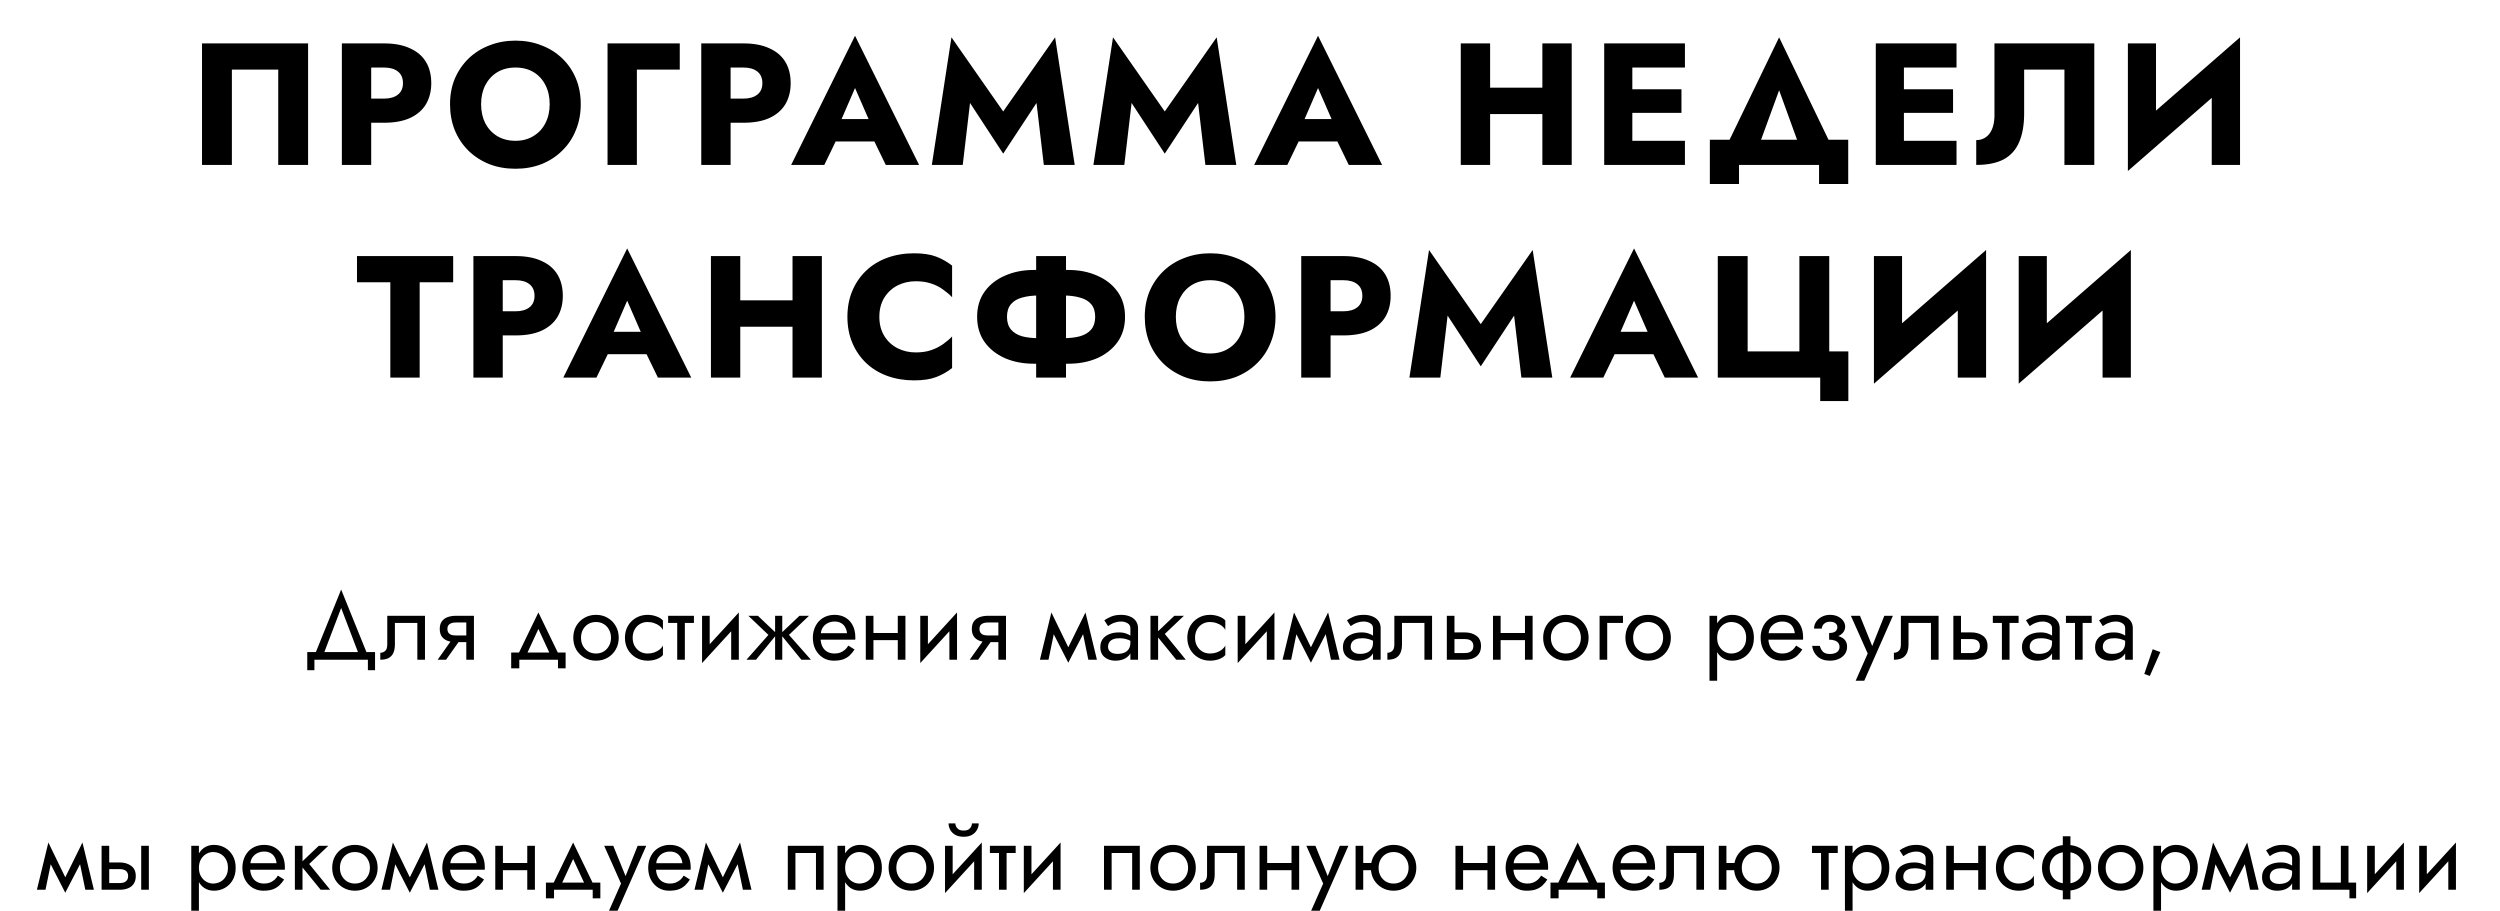 <?xml version="1.0" encoding="UTF-8"?> <svg xmlns="http://www.w3.org/2000/svg" width="576" height="210" viewBox="0 0 576 210" fill="none"> <path d="M64.105 16.04V38H70.984V10H46.544V38H53.425V16.04H64.105ZM78.764 10V38H85.524V10H78.764ZM83.004 15.56H88.484C89.844 15.56 90.911 15.867 91.684 16.48C92.457 17.093 92.844 17.987 92.844 19.16C92.844 20.307 92.457 21.187 91.684 21.8C90.911 22.413 89.844 22.72 88.484 22.72H83.004V28.28H88.484C90.857 28.28 92.844 27.92 94.444 27.2C96.071 26.453 97.297 25.4 98.124 24.04C98.951 22.653 99.364 21.027 99.364 19.16C99.364 17.24 98.951 15.6 98.124 14.24C97.297 12.88 96.071 11.84 94.444 11.12C92.844 10.373 90.857 10 88.484 10H83.004V15.56ZM110.846 24C110.846 22.347 111.166 20.893 111.806 19.64C112.472 18.36 113.392 17.36 114.566 16.64C115.766 15.92 117.166 15.56 118.766 15.56C120.392 15.56 121.792 15.92 122.966 16.64C124.139 17.36 125.046 18.36 125.686 19.64C126.326 20.893 126.646 22.347 126.646 24C126.646 25.653 126.312 27.12 125.646 28.4C125.006 29.653 124.086 30.64 122.886 31.36C121.712 32.08 120.339 32.44 118.766 32.44C117.166 32.44 115.766 32.08 114.566 31.36C113.392 30.64 112.472 29.653 111.806 28.4C111.166 27.12 110.846 25.653 110.846 24ZM103.686 24C103.686 26.16 104.046 28.147 104.766 29.96C105.512 31.773 106.552 33.347 107.886 34.68C109.246 36.013 110.846 37.053 112.686 37.8C114.526 38.52 116.552 38.88 118.766 38.88C120.952 38.88 122.966 38.52 124.806 37.8C126.646 37.053 128.232 36.013 129.566 34.68C130.926 33.347 131.966 31.773 132.686 29.96C133.432 28.147 133.806 26.16 133.806 24C133.806 21.84 133.432 19.867 132.686 18.08C131.939 16.293 130.886 14.747 129.526 13.44C128.166 12.133 126.566 11.133 124.726 10.44C122.912 9.72 120.926 9.36 118.766 9.36C116.632 9.36 114.646 9.72 112.806 10.44C110.966 11.133 109.366 12.133 108.006 13.44C106.646 14.747 105.579 16.293 104.806 18.08C104.059 19.867 103.686 21.84 103.686 24ZM139.977 10V38H146.737V16.04H156.617V10H139.977ZM161.572 10V38H168.332V10H161.572ZM165.812 15.56H171.292C172.652 15.56 173.718 15.867 174.492 16.48C175.265 17.093 175.652 17.987 175.652 19.16C175.652 20.307 175.265 21.187 174.492 21.8C173.718 22.413 172.652 22.72 171.292 22.72H165.812V28.28H171.292C173.665 28.28 175.652 27.92 177.252 27.2C178.878 26.453 180.105 25.4 180.932 24.04C181.758 22.653 182.172 21.027 182.172 19.16C182.172 17.24 181.758 15.6 180.932 14.24C180.105 12.88 178.878 11.84 177.252 11.12C175.652 10.373 173.665 10 171.292 10H165.812V15.56ZM189.681 32.6H204.481L204.041 27.44H190.161L189.681 32.6ZM197.001 20.28L200.961 29.36L200.721 31.08L204.081 38H211.761L197.001 8.24L182.281 38H189.921L193.401 30.8L193.081 29.32L197.001 20.28ZM223.495 23.72L231.135 35.4L238.815 23.72L240.495 38H247.615L243.095 8.6L231.135 25.68L219.215 8.6L214.695 38H221.815L223.495 23.72ZM260.72 23.72L268.36 35.4L276.04 23.72L277.72 38H284.84L280.32 8.6L268.36 25.68L256.44 8.6L251.92 38H259.04L260.72 23.72ZM296.356 32.6H311.156L310.716 27.44H296.836L296.356 32.6ZM303.676 20.28L307.636 29.36L307.396 31.08L310.756 38H318.436L303.676 8.24L288.956 38H296.596L300.076 30.8L299.756 29.32L303.676 20.28ZM338.442 26.28H359.642V20.2H338.442V26.28ZM355.362 10V38H362.122V10H355.362ZM336.562 10V38H343.322V10H336.562ZM374.088 38H388.208V32.44H374.088V38ZM374.088 15.56H388.208V10H374.088V15.56ZM374.088 26H387.408V20.56H374.088V26ZM369.608 10V38H376.088V10H369.608ZM409.909 20.8L415.709 36.8H423.509L409.909 8.6L396.269 36.8H404.069L409.909 20.8ZM419.109 38V42.4H425.829V32.2H393.949V42.4H400.669V38H419.109ZM436.663 38H450.783V32.44H436.663V38ZM436.663 15.56H450.783V10H436.663V15.56ZM436.663 26H449.983V20.56H436.663V26ZM432.183 10V38H438.663V10H432.183ZM482.524 10H459.524V26.56C459.524 27.413 459.431 28.2 459.244 28.92C459.058 29.64 458.778 30.253 458.404 30.76C458.058 31.24 457.618 31.613 457.084 31.88C456.578 32.147 455.991 32.28 455.324 32.28V38C457.911 38 460.018 37.573 461.644 36.72C463.271 35.84 464.458 34.52 465.204 32.76C465.978 30.973 466.364 28.773 466.364 26.16V16.04H475.644V38H482.524V10ZM515.905 17.04L516.105 8.6L490.465 30.96L490.265 39.4L515.905 17.04ZM496.745 10H490.265V39.4L496.745 32.76V10ZM516.105 8.6L509.585 15.48V38H516.105V8.6ZM82.251 65.04H89.931V87H96.691V65.04H104.411V59H82.251V65.04ZM109.073 59V87H115.833V59H109.073ZM113.313 64.56H118.793C120.153 64.56 121.22 64.867 121.993 65.48C122.767 66.093 123.153 66.987 123.153 68.16C123.153 69.307 122.767 70.187 121.993 70.8C121.22 71.413 120.153 71.72 118.793 71.72H113.313V77.28H118.793C121.167 77.28 123.153 76.92 124.753 76.2C126.38 75.453 127.607 74.4 128.433 73.04C129.26 71.653 129.673 70.027 129.673 68.16C129.673 66.24 129.26 64.6 128.433 63.24C127.607 61.88 126.38 60.84 124.753 60.12C123.153 59.373 121.167 59 118.793 59H113.313V64.56ZM137.183 81.6H151.983L151.543 76.44H137.663L137.183 81.6ZM144.503 69.28L148.463 78.36L148.223 80.08L151.583 87H159.263L144.503 57.24L129.783 87H137.423L140.903 79.8L140.583 78.32L144.503 69.28ZM165.677 75.28H186.877V69.2H165.677V75.28ZM182.597 59V87H189.357V59H182.597ZM163.797 59V87H170.557V59H163.797ZM202.602 73C202.602 71.267 202.989 69.787 203.762 68.56C204.535 67.333 205.549 66.4 206.802 65.76C208.082 65.12 209.482 64.8 211.002 64.8C212.335 64.8 213.509 64.973 214.522 65.32C215.535 65.64 216.442 66.093 217.242 66.68C218.042 67.24 218.749 67.84 219.362 68.48V61.2C218.242 60.32 217.015 59.627 215.682 59.12C214.349 58.613 212.655 58.36 210.602 58.36C208.362 58.36 206.295 58.707 204.402 59.4C202.509 60.093 200.882 61.093 199.522 62.4C198.162 63.707 197.109 65.253 196.362 67.04C195.615 68.827 195.242 70.813 195.242 73C195.242 75.187 195.615 77.173 196.362 78.96C197.109 80.747 198.162 82.293 199.522 83.6C200.882 84.907 202.509 85.907 204.402 86.6C206.295 87.293 208.362 87.64 210.602 87.64C212.655 87.64 214.349 87.387 215.682 86.88C217.015 86.373 218.242 85.68 219.362 84.8V77.52C218.749 78.16 218.042 78.76 217.242 79.32C216.442 79.88 215.535 80.333 214.522 80.68C213.509 81.027 212.335 81.2 211.002 81.2C209.482 81.2 208.082 80.88 206.802 80.24C205.549 79.6 204.535 78.667 203.762 77.44C202.989 76.187 202.602 74.707 202.602 73ZM238.729 59V87H245.609V59H238.729ZM252.329 73C252.329 74.2 252.022 75.173 251.409 75.92C250.796 76.64 249.929 77.16 248.809 77.48C247.716 77.773 246.422 77.92 244.929 77.92H239.409C237.916 77.92 236.609 77.773 235.489 77.48C234.396 77.16 233.542 76.64 232.929 75.92C232.316 75.173 232.009 74.2 232.009 73C232.009 71.773 232.316 70.8 232.929 70.08C233.542 69.36 234.396 68.853 235.489 68.56C236.609 68.24 237.916 68.08 239.409 68.08H244.929C246.422 68.08 247.716 68.24 248.809 68.56C249.929 68.853 250.796 69.36 251.409 70.08C252.022 70.8 252.329 71.773 252.329 73ZM259.209 73C259.209 70.733 258.636 68.8 257.489 67.2C256.342 65.6 254.782 64.373 252.809 63.52C250.836 62.64 248.622 62.2 246.169 62.2H238.169C235.716 62.2 233.502 62.64 231.529 63.52C229.556 64.373 227.996 65.6 226.849 67.2C225.702 68.8 225.129 70.733 225.129 73C225.129 75.24 225.702 77.173 226.849 78.8C227.996 80.4 229.556 81.64 231.529 82.52C233.502 83.373 235.716 83.8 238.169 83.8H246.169C248.622 83.8 250.836 83.373 252.809 82.52C254.782 81.64 256.342 80.4 257.489 78.8C258.636 77.173 259.209 75.24 259.209 73ZM270.915 73C270.915 71.347 271.235 69.893 271.875 68.64C272.541 67.36 273.461 66.36 274.635 65.64C275.835 64.92 277.235 64.56 278.835 64.56C280.461 64.56 281.861 64.92 283.035 65.64C284.208 66.36 285.115 67.36 285.755 68.64C286.395 69.893 286.715 71.347 286.715 73C286.715 74.653 286.381 76.12 285.715 77.4C285.075 78.653 284.155 79.64 282.955 80.36C281.781 81.08 280.408 81.44 278.835 81.44C277.235 81.44 275.835 81.08 274.635 80.36C273.461 79.64 272.541 78.653 271.875 77.4C271.235 76.12 270.915 74.653 270.915 73ZM263.755 73C263.755 75.16 264.115 77.147 264.835 78.96C265.581 80.773 266.621 82.347 267.955 83.68C269.315 85.013 270.915 86.053 272.755 86.8C274.595 87.52 276.621 87.88 278.835 87.88C281.021 87.88 283.035 87.52 284.875 86.8C286.715 86.053 288.301 85.013 289.635 83.68C290.995 82.347 292.035 80.773 292.755 78.96C293.501 77.147 293.875 75.16 293.875 73C293.875 70.84 293.501 68.867 292.755 67.08C292.008 65.293 290.955 63.747 289.595 62.44C288.235 61.133 286.635 60.133 284.795 59.44C282.981 58.72 280.995 58.36 278.835 58.36C276.701 58.36 274.715 58.72 272.875 59.44C271.035 60.133 269.435 61.133 268.075 62.44C266.715 63.747 265.648 65.293 264.875 67.08C264.128 68.867 263.755 70.84 263.755 73ZM299.806 59V87H306.566V59H299.806ZM304.046 64.56H309.526C310.886 64.56 311.953 64.867 312.726 65.48C313.499 66.093 313.886 66.987 313.886 68.16C313.886 69.307 313.499 70.187 312.726 70.8C311.953 71.413 310.886 71.72 309.526 71.72H304.046V77.28H309.526C311.899 77.28 313.886 76.92 315.486 76.2C317.113 75.453 318.339 74.4 319.166 73.04C319.993 71.653 320.406 70.027 320.406 68.16C320.406 66.24 319.993 64.6 319.166 63.24C318.339 61.88 317.113 60.84 315.486 60.12C313.886 59.373 311.899 59 309.526 59H304.046V64.56ZM333.528 72.72L341.168 84.4L348.848 72.72L350.528 87H357.648L353.128 57.6L341.168 74.68L329.248 57.6L324.728 87H331.848L333.528 72.72ZM369.164 81.6H383.964L383.524 76.44H369.644L369.164 81.6ZM376.484 69.28L380.444 78.36L380.204 80.08L383.564 87H391.244L376.484 57.24L361.764 87H369.404L372.884 79.8L372.564 78.32L376.484 69.28ZM402.658 80.96V59H395.778V87H419.378V92.4H425.858V80.96H421.458V59H414.578V80.96H402.658ZM457.393 66.04L457.593 57.6L431.953 79.96L431.753 88.4L457.393 66.04ZM438.233 59H431.753V88.4L438.233 81.76V59ZM457.593 57.6L451.073 64.48V87H457.593V57.6ZM490.751 66.04L490.951 57.6L465.311 79.96L465.111 88.4L490.751 66.04ZM471.591 59H465.111V88.4L471.591 81.76V59ZM490.951 57.6L484.431 64.48V87H490.951V57.6Z" fill="black"></path> <path d="M78.602 140.076L82.892 151.34H84.872L78.602 135.83L72.332 151.34H74.312L78.602 140.076ZM84.762 152V154.42H86.412V150.24H70.792V154.42H72.442V152H84.762ZM97.916 141.88H89.226V148.48C89.226 149.199 89.065 149.697 88.742 149.976C88.434 150.255 88.06 150.394 87.62 150.394V152C88.383 152 89.014 151.875 89.512 151.626C90.011 151.362 90.378 150.973 90.612 150.46C90.862 149.932 90.986 149.272 90.986 148.48V143.53H96.156V152H97.916V141.88ZM102.77 152L106.51 146.72H104.574L100.834 152H102.77ZM109.194 152V141.88H107.434V152H109.194ZM108.16 146.412H105.014C104.589 146.412 104.229 146.361 103.936 146.258C103.657 146.141 103.445 145.972 103.298 145.752C103.151 145.532 103.078 145.253 103.078 144.916C103.078 144.579 103.151 144.3 103.298 144.08C103.445 143.86 103.657 143.699 103.936 143.596C104.229 143.479 104.589 143.42 105.014 143.42H108.16V141.88H105.014C104.325 141.88 103.694 141.983 103.122 142.188C102.565 142.393 102.125 142.716 101.802 143.156C101.479 143.596 101.318 144.183 101.318 144.916C101.318 145.635 101.479 146.221 101.802 146.676C102.125 147.116 102.565 147.439 103.122 147.644C103.694 147.849 104.325 147.952 105.014 147.952H108.16V146.412ZM124.048 144.916L127.018 151.34H128.998L124.048 141.11L119.098 151.34H121.078L124.048 144.916ZM128.558 152V153.98H130.318V150.35H117.778V153.98H119.648V152H128.558ZM132.084 146.94C132.084 147.952 132.312 148.861 132.766 149.668C133.236 150.46 133.866 151.083 134.658 151.538C135.45 151.993 136.338 152.22 137.32 152.22C138.318 152.22 139.205 151.993 139.982 151.538C140.774 151.083 141.398 150.46 141.852 149.668C142.322 148.861 142.556 147.952 142.556 146.94C142.556 145.913 142.322 145.004 141.852 144.212C141.398 143.42 140.774 142.797 139.982 142.342C139.205 141.887 138.318 141.66 137.32 141.66C136.338 141.66 135.45 141.887 134.658 142.342C133.866 142.797 133.236 143.42 132.766 144.212C132.312 145.004 132.084 145.913 132.084 146.94ZM133.866 146.94C133.866 146.236 134.013 145.613 134.306 145.07C134.614 144.513 135.025 144.08 135.538 143.772C136.066 143.464 136.66 143.31 137.32 143.31C137.98 143.31 138.567 143.464 139.08 143.772C139.608 144.08 140.019 144.513 140.312 145.07C140.62 145.613 140.774 146.236 140.774 146.94C140.774 147.644 140.62 148.267 140.312 148.81C140.019 149.353 139.608 149.785 139.08 150.108C138.567 150.416 137.98 150.57 137.32 150.57C136.66 150.57 136.066 150.416 135.538 150.108C135.025 149.785 134.614 149.353 134.306 148.81C134.013 148.267 133.866 147.644 133.866 146.94ZM145.766 146.94C145.766 146.236 145.913 145.613 146.206 145.07C146.514 144.513 146.925 144.08 147.438 143.772C147.966 143.464 148.56 143.31 149.22 143.31C149.763 143.31 150.269 143.398 150.738 143.574C151.222 143.735 151.64 143.955 151.992 144.234C152.344 144.513 152.594 144.821 152.74 145.158V142.958C152.388 142.547 151.882 142.232 151.222 142.012C150.577 141.777 149.91 141.66 149.22 141.66C148.238 141.66 147.35 141.887 146.558 142.342C145.766 142.797 145.136 143.42 144.666 144.212C144.212 145.004 143.984 145.913 143.984 146.94C143.984 147.952 144.212 148.861 144.666 149.668C145.136 150.46 145.766 151.083 146.558 151.538C147.35 151.993 148.238 152.22 149.22 152.22C149.91 152.22 150.577 152.11 151.222 151.89C151.882 151.655 152.388 151.333 152.74 150.922V148.722C152.594 149.045 152.344 149.353 151.992 149.646C151.64 149.925 151.222 150.152 150.738 150.328C150.269 150.489 149.763 150.57 149.22 150.57C148.56 150.57 147.966 150.416 147.438 150.108C146.925 149.785 146.514 149.353 146.206 148.81C145.913 148.267 145.766 147.644 145.766 146.94ZM153.94 141.88V143.53H159.88V141.88H153.94ZM156.03 142.32V152H157.79V142.32H156.03ZM170.116 143.64L170.226 141.11L161.866 150.24L161.756 152.77L170.116 143.64ZM163.516 141.88H161.756V152.77L163.516 150.35V141.88ZM170.226 141.11L168.466 143.53V152H170.226V141.11ZM184.194 141.88L179.794 146.06L184.634 152H186.834L181.774 146.28L186.394 141.88H184.194ZM180.234 141.88H178.584V152H180.234V141.88ZM174.624 141.88H172.424L177.044 146.28L171.984 152H174.184L179.024 146.06L174.624 141.88ZM188.4 147.38H197.046C197.06 147.292 197.068 147.204 197.068 147.116C197.068 147.028 197.068 146.94 197.068 146.852C197.068 145.781 196.87 144.865 196.474 144.102C196.078 143.325 195.52 142.723 194.802 142.298C194.083 141.873 193.247 141.66 192.294 141.66C191.428 141.66 190.644 141.836 189.94 142.188C189.25 142.54 188.686 143.031 188.246 143.662C187.806 144.293 187.512 145.026 187.366 145.862C187.336 146.038 187.314 146.214 187.3 146.39C187.285 146.566 187.278 146.749 187.278 146.94C187.278 147.952 187.483 148.861 187.894 149.668C188.319 150.46 188.891 151.083 189.61 151.538C190.343 151.993 191.164 152.22 192.074 152.22C192.954 152.22 193.687 152.117 194.274 151.912C194.86 151.692 195.359 151.391 195.77 151.01C196.18 150.614 196.554 150.159 196.892 149.646L195.462 148.744C195.242 149.111 194.978 149.433 194.67 149.712C194.362 149.976 194.01 150.189 193.614 150.35C193.232 150.497 192.792 150.57 192.294 150.57C191.634 150.57 191.062 150.431 190.578 150.152C190.094 149.873 189.72 149.463 189.456 148.92C189.192 148.377 189.06 147.717 189.06 146.94L189.104 146.28C189.104 145.649 189.243 145.107 189.522 144.652C189.815 144.183 190.204 143.823 190.688 143.574C191.172 143.325 191.707 143.2 192.294 143.2C192.88 143.2 193.372 143.317 193.768 143.552C194.178 143.772 194.494 144.087 194.714 144.498C194.948 144.894 195.095 145.356 195.154 145.884H188.4V147.38ZM200.514 147.49H207.994V145.84H200.514V147.49ZM206.85 141.88V152H208.61V141.88H206.85ZM199.48 141.88V152H201.24V141.88H199.48ZM220.39 143.64L220.5 141.11L212.14 150.24L212.03 152.77L220.39 143.64ZM213.79 141.88H212.03V152.77L213.79 150.35V141.88ZM220.5 141.11L218.74 143.53V152H220.5V141.11ZM225.36 152L229.1 146.72H227.164L223.424 152H225.36ZM231.784 152V141.88H230.024V152H231.784ZM230.75 146.412H227.604C227.178 146.412 226.819 146.361 226.526 146.258C226.247 146.141 226.034 145.972 225.888 145.752C225.741 145.532 225.668 145.253 225.668 144.916C225.668 144.579 225.741 144.3 225.888 144.08C226.034 143.86 226.247 143.699 226.526 143.596C226.819 143.479 227.178 143.42 227.604 143.42H230.75V141.88H227.604C226.914 141.88 226.284 141.983 225.712 142.188C225.154 142.393 224.714 142.716 224.392 143.156C224.069 143.596 223.908 144.183 223.908 144.916C223.908 145.635 224.069 146.221 224.392 146.676C224.714 147.116 225.154 147.439 225.712 147.644C226.284 147.849 226.914 147.952 227.604 147.952H230.75V146.412ZM250.752 152H252.732L250.092 141.11L249.102 143.97L250.752 152ZM245.472 150.482L246.132 152.682L250.312 144.63L250.092 141.11L245.472 150.482ZM246.132 152.682L246.792 150.482L242.238 141.11L242.018 144.63L246.132 152.682ZM239.598 152H241.578L243.228 143.97L242.238 141.11L239.598 152ZM255.294 149.03C255.294 148.619 255.389 148.267 255.58 147.974C255.77 147.681 256.056 147.453 256.438 147.292C256.834 147.131 257.325 147.05 257.912 147.05C258.557 147.05 259.136 147.138 259.65 147.314C260.163 147.475 260.669 147.732 261.168 148.084V147.05C261.065 146.918 260.874 146.749 260.596 146.544C260.317 146.324 259.943 146.133 259.474 145.972C259.019 145.796 258.469 145.708 257.824 145.708C256.944 145.708 256.181 145.847 255.536 146.126C254.89 146.39 254.392 146.771 254.04 147.27C253.688 147.769 253.512 148.377 253.512 149.096C253.512 149.785 253.666 150.365 253.974 150.834C254.296 151.289 254.722 151.633 255.25 151.868C255.778 152.103 256.357 152.22 256.988 152.22C257.692 152.22 258.33 152.103 258.902 151.868C259.474 151.619 259.928 151.267 260.266 150.812C260.618 150.343 260.794 149.785 260.794 149.14L260.442 148.04C260.442 148.671 260.31 149.177 260.046 149.558C259.796 149.939 259.444 150.218 258.99 150.394C258.535 150.57 258.014 150.658 257.428 150.658C257.032 150.658 256.672 150.599 256.35 150.482C256.027 150.35 255.77 150.167 255.58 149.932C255.389 149.683 255.294 149.382 255.294 149.03ZM255.294 144.256C255.455 144.139 255.675 143.999 255.954 143.838C256.247 143.662 256.592 143.515 256.988 143.398C257.384 143.266 257.824 143.2 258.308 143.2C258.865 143.2 259.356 143.332 259.782 143.596C260.222 143.845 260.442 144.227 260.442 144.74V152H262.202V144.74C262.202 144.08 262.033 143.523 261.696 143.068C261.373 142.613 260.918 142.269 260.332 142.034C259.76 141.785 259.085 141.66 258.308 141.66C257.398 141.66 256.621 141.799 255.976 142.078C255.33 142.357 254.817 142.635 254.436 142.914L255.294 144.256ZM265.069 141.88V152H266.829V141.88H265.069ZM270.569 141.88L266.169 146.06L271.009 152H273.209L268.369 146.06L272.769 141.88H270.569ZM275.338 146.94C275.338 146.236 275.485 145.613 275.778 145.07C276.086 144.513 276.497 144.08 277.01 143.772C277.538 143.464 278.132 143.31 278.792 143.31C279.335 143.31 279.841 143.398 280.31 143.574C280.794 143.735 281.212 143.955 281.564 144.234C281.916 144.513 282.166 144.821 282.312 145.158V142.958C281.96 142.547 281.454 142.232 280.794 142.012C280.149 141.777 279.482 141.66 278.792 141.66C277.81 141.66 276.922 141.887 276.13 142.342C275.338 142.797 274.708 143.42 274.238 144.212C273.784 145.004 273.556 145.913 273.556 146.94C273.556 147.952 273.784 148.861 274.238 149.668C274.708 150.46 275.338 151.083 276.13 151.538C276.922 151.993 277.81 152.22 278.792 152.22C279.482 152.22 280.149 152.11 280.794 151.89C281.454 151.655 281.96 151.333 282.312 150.922V148.722C282.166 149.045 281.916 149.353 281.564 149.646C281.212 149.925 280.794 150.152 280.31 150.328C279.841 150.489 279.335 150.57 278.792 150.57C278.132 150.57 277.538 150.416 277.01 150.108C276.497 149.785 276.086 149.353 275.778 148.81C275.485 148.267 275.338 147.644 275.338 146.94ZM293.522 143.64L293.632 141.11L285.272 150.24L285.162 152.77L293.522 143.64ZM286.922 141.88H285.162V152.77L286.922 150.35V141.88ZM293.632 141.11L291.872 143.53V152H293.632V141.11ZM306.655 152H308.635L305.995 141.11L305.005 143.97L306.655 152ZM301.375 150.482L302.035 152.682L306.215 144.63L305.995 141.11L301.375 150.482ZM302.035 152.682L302.695 150.482L298.141 141.11L297.921 144.63L302.035 152.682ZM295.501 152H297.481L299.131 143.97L298.141 141.11L295.501 152ZM311.196 149.03C311.196 148.619 311.291 148.267 311.482 147.974C311.673 147.681 311.959 147.453 312.34 147.292C312.736 147.131 313.227 147.05 313.814 147.05C314.459 147.05 315.039 147.138 315.552 147.314C316.065 147.475 316.571 147.732 317.07 148.084V147.05C316.967 146.918 316.777 146.749 316.498 146.544C316.219 146.324 315.845 146.133 315.376 145.972C314.921 145.796 314.371 145.708 313.726 145.708C312.846 145.708 312.083 145.847 311.438 146.126C310.793 146.39 310.294 146.771 309.942 147.27C309.59 147.769 309.414 148.377 309.414 149.096C309.414 149.785 309.568 150.365 309.876 150.834C310.199 151.289 310.624 151.633 311.152 151.868C311.68 152.103 312.259 152.22 312.89 152.22C313.594 152.22 314.232 152.103 314.804 151.868C315.376 151.619 315.831 151.267 316.168 150.812C316.52 150.343 316.696 149.785 316.696 149.14L316.344 148.04C316.344 148.671 316.212 149.177 315.948 149.558C315.699 149.939 315.347 150.218 314.892 150.394C314.437 150.57 313.917 150.658 313.33 150.658C312.934 150.658 312.575 150.599 312.252 150.482C311.929 150.35 311.673 150.167 311.482 149.932C311.291 149.683 311.196 149.382 311.196 149.03ZM311.196 144.256C311.357 144.139 311.577 143.999 311.856 143.838C312.149 143.662 312.494 143.515 312.89 143.398C313.286 143.266 313.726 143.2 314.21 143.2C314.767 143.2 315.259 143.332 315.684 143.596C316.124 143.845 316.344 144.227 316.344 144.74V152H318.104V144.74C318.104 144.08 317.935 143.523 317.598 143.068C317.275 142.613 316.821 142.269 316.234 142.034C315.662 141.785 314.987 141.66 314.21 141.66C313.301 141.66 312.523 141.799 311.878 142.078C311.233 142.357 310.719 142.635 310.338 142.914L311.196 144.256ZM329.948 141.88H321.258V148.48C321.258 149.199 321.096 149.697 320.774 149.976C320.466 150.255 320.092 150.394 319.652 150.394V152C320.414 152 321.045 151.875 321.544 151.626C322.042 151.362 322.409 150.973 322.644 150.46C322.893 149.932 323.018 149.272 323.018 148.48V143.53H328.188V152H329.948V141.88ZM333.349 141.88V152H335.109V141.88H333.349ZM334.383 147.248H337.529C338.175 147.248 338.659 147.387 338.981 147.666C339.304 147.945 339.465 148.341 339.465 148.854C339.465 149.191 339.392 149.485 339.245 149.734C339.099 149.969 338.879 150.152 338.585 150.284C338.307 150.401 337.955 150.46 337.529 150.46H334.383V152H337.529C338.233 152 338.864 151.89 339.421 151.67C339.979 151.45 340.419 151.105 340.741 150.636C341.064 150.167 341.225 149.573 341.225 148.854C341.225 147.769 340.866 146.977 340.147 146.478C339.443 145.965 338.571 145.708 337.529 145.708H334.383V147.248ZM345.018 147.49H352.498V145.84H345.018V147.49ZM351.354 141.88V152H353.114V141.88H351.354ZM343.984 141.88V152H345.744V141.88H343.984ZM355.543 146.94C355.543 147.952 355.771 148.861 356.225 149.668C356.695 150.46 357.325 151.083 358.117 151.538C358.909 151.993 359.797 152.22 360.779 152.22C361.777 152.22 362.664 151.993 363.441 151.538C364.233 151.083 364.857 150.46 365.311 149.668C365.781 148.861 366.015 147.952 366.015 146.94C366.015 145.913 365.781 145.004 365.311 144.212C364.857 143.42 364.233 142.797 363.441 142.342C362.664 141.887 361.777 141.66 360.779 141.66C359.797 141.66 358.909 141.887 358.117 142.342C357.325 142.797 356.695 143.42 356.225 144.212C355.771 145.004 355.543 145.913 355.543 146.94ZM357.325 146.94C357.325 146.236 357.472 145.613 357.765 145.07C358.073 144.513 358.484 144.08 358.997 143.772C359.525 143.464 360.119 143.31 360.779 143.31C361.439 143.31 362.026 143.464 362.539 143.772C363.067 144.08 363.478 144.513 363.771 145.07C364.079 145.613 364.233 146.236 364.233 146.94C364.233 147.644 364.079 148.267 363.771 148.81C363.478 149.353 363.067 149.785 362.539 150.108C362.026 150.416 361.439 150.57 360.779 150.57C360.119 150.57 359.525 150.416 358.997 150.108C358.484 149.785 358.073 149.353 357.765 148.81C357.472 148.267 357.325 147.644 357.325 146.94ZM368.543 141.88V152H370.303V143.53H373.933V141.88H368.543ZM374.493 146.94C374.493 147.952 374.72 148.861 375.175 149.668C375.644 150.46 376.275 151.083 377.067 151.538C377.859 151.993 378.746 152.22 379.729 152.22C380.726 152.22 381.613 151.993 382.391 151.538C383.183 151.083 383.806 150.46 384.261 149.668C384.73 148.861 384.965 147.952 384.965 146.94C384.965 145.913 384.73 145.004 384.261 144.212C383.806 143.42 383.183 142.797 382.391 142.342C381.613 141.887 380.726 141.66 379.729 141.66C378.746 141.66 377.859 141.887 377.067 142.342C376.275 142.797 375.644 143.42 375.175 144.212C374.72 145.004 374.493 145.913 374.493 146.94ZM376.275 146.94C376.275 146.236 376.421 145.613 376.715 145.07C377.023 144.513 377.433 144.08 377.947 143.772C378.475 143.464 379.069 143.31 379.729 143.31C380.389 143.31 380.975 143.464 381.489 143.772C382.017 144.08 382.427 144.513 382.721 145.07C383.029 145.613 383.183 146.236 383.183 146.94C383.183 147.644 383.029 148.267 382.721 148.81C382.427 149.353 382.017 149.785 381.489 150.108C380.975 150.416 380.389 150.57 379.729 150.57C379.069 150.57 378.475 150.416 377.947 150.108C377.433 149.785 377.023 149.353 376.715 148.81C376.421 148.267 376.275 147.644 376.275 146.94ZM395.628 156.84V141.88H393.868V156.84H395.628ZM404.098 146.94C404.098 145.84 403.871 144.901 403.416 144.124C402.961 143.332 402.353 142.723 401.59 142.298C400.842 141.873 400.006 141.66 399.082 141.66C398.246 141.66 397.505 141.873 396.86 142.298C396.229 142.723 395.731 143.332 395.364 144.124C395.012 144.901 394.836 145.84 394.836 146.94C394.836 148.025 395.012 148.964 395.364 149.756C395.731 150.548 396.229 151.157 396.86 151.582C397.505 152.007 398.246 152.22 399.082 152.22C400.006 152.22 400.842 152.007 401.59 151.582C402.353 151.157 402.961 150.548 403.416 149.756C403.871 148.964 404.098 148.025 404.098 146.94ZM402.316 146.94C402.316 147.717 402.155 148.377 401.832 148.92C401.524 149.463 401.106 149.873 400.578 150.152C400.065 150.431 399.493 150.57 398.862 150.57C398.349 150.57 397.843 150.431 397.344 150.152C396.845 149.873 396.435 149.463 396.112 148.92C395.789 148.377 395.628 147.717 395.628 146.94C395.628 146.163 395.789 145.503 396.112 144.96C396.435 144.417 396.845 144.007 397.344 143.728C397.843 143.449 398.349 143.31 398.862 143.31C399.493 143.31 400.065 143.449 400.578 143.728C401.106 144.007 401.524 144.417 401.832 144.96C402.155 145.503 402.316 146.163 402.316 146.94ZM406.767 147.38H415.413C415.428 147.292 415.435 147.204 415.435 147.116C415.435 147.028 415.435 146.94 415.435 146.852C415.435 145.781 415.237 144.865 414.841 144.102C414.445 143.325 413.888 142.723 413.169 142.298C412.45 141.873 411.614 141.66 410.661 141.66C409.796 141.66 409.011 141.836 408.307 142.188C407.618 142.54 407.053 143.031 406.613 143.662C406.173 144.293 405.88 145.026 405.733 145.862C405.704 146.038 405.682 146.214 405.667 146.39C405.652 146.566 405.645 146.749 405.645 146.94C405.645 147.952 405.85 148.861 406.261 149.668C406.686 150.46 407.258 151.083 407.977 151.538C408.71 151.993 409.532 152.22 410.441 152.22C411.321 152.22 412.054 152.117 412.641 151.912C413.228 151.692 413.726 151.391 414.137 151.01C414.548 150.614 414.922 150.159 415.259 149.646L413.829 148.744C413.609 149.111 413.345 149.433 413.037 149.712C412.729 149.976 412.377 150.189 411.981 150.35C411.6 150.497 411.16 150.57 410.661 150.57C410.001 150.57 409.429 150.431 408.945 150.152C408.461 149.873 408.087 149.463 407.823 148.92C407.559 148.377 407.427 147.717 407.427 146.94L407.471 146.28C407.471 145.649 407.61 145.107 407.889 144.652C408.182 144.183 408.571 143.823 409.055 143.574C409.539 143.325 410.074 143.2 410.661 143.2C411.248 143.2 411.739 143.317 412.135 143.552C412.546 143.772 412.861 144.087 413.081 144.498C413.316 144.894 413.462 145.356 413.521 145.884H406.767V147.38ZM421.433 146.94C422.592 146.94 423.494 146.698 424.139 146.214C424.799 145.73 425.129 145.121 425.129 144.388C425.129 143.889 424.975 143.435 424.667 143.024C424.374 142.613 423.963 142.283 423.435 142.034C422.907 141.785 422.313 141.66 421.653 141.66C420.949 141.66 420.319 141.807 419.761 142.1C419.204 142.379 418.764 142.76 418.441 143.244C418.119 143.728 417.957 144.256 417.957 144.828H419.739C419.739 144.593 419.805 144.359 419.937 144.124C420.069 143.875 420.275 143.669 420.553 143.508C420.847 143.332 421.213 143.244 421.653 143.244C422.181 143.244 422.592 143.361 422.885 143.596C423.179 143.816 423.325 144.124 423.325 144.52C423.325 144.887 423.179 145.202 422.885 145.466C422.592 145.715 422.108 145.84 421.433 145.84V146.94ZM421.609 152.22C422.328 152.22 422.988 152.095 423.589 151.846C424.191 151.582 424.667 151.215 425.019 150.746C425.386 150.262 425.569 149.69 425.569 149.03C425.569 148.077 425.195 147.38 424.447 146.94C423.699 146.5 422.695 146.28 421.433 146.28V147.38C421.947 147.38 422.379 147.446 422.731 147.578C423.098 147.71 423.369 147.901 423.545 148.15C423.736 148.399 423.831 148.7 423.831 149.052C423.831 149.375 423.743 149.661 423.567 149.91C423.391 150.159 423.135 150.35 422.797 150.482C422.475 150.614 422.079 150.68 421.609 150.68C420.847 150.68 420.297 150.489 419.959 150.108C419.622 149.727 419.402 149.294 419.299 148.81H417.517C417.635 149.793 418.045 150.607 418.749 151.252C419.468 151.897 420.421 152.22 421.609 152.22ZM436.125 141.88H434.145L431.021 149.712L431.747 149.8L428.535 141.88H426.445L430.317 150.57L427.545 156.84H429.525L436.125 141.88ZM446.651 141.88H437.961V148.48C437.961 149.199 437.799 149.697 437.477 149.976C437.169 150.255 436.795 150.394 436.355 150.394V152C437.117 152 437.748 151.875 438.247 151.626C438.745 151.362 439.112 150.973 439.347 150.46C439.596 149.932 439.721 149.272 439.721 148.48V143.53H444.891V152H446.651V141.88ZM450.052 141.88V152H451.812V141.88H450.052ZM451.086 147.248H454.232C454.878 147.248 455.362 147.387 455.684 147.666C456.007 147.945 456.168 148.341 456.168 148.854C456.168 149.191 456.095 149.485 455.948 149.734C455.802 149.969 455.582 150.152 455.288 150.284C455.01 150.401 454.658 150.46 454.232 150.46H451.086V152H454.232C454.936 152 455.567 151.89 456.124 151.67C456.682 151.45 457.122 151.105 457.444 150.636C457.767 150.167 457.928 149.573 457.928 148.854C457.928 147.769 457.569 146.977 456.85 146.478C456.146 145.965 455.274 145.708 454.232 145.708H451.086V147.248ZM459.147 141.88V143.53H465.087V141.88H459.147ZM461.237 142.32V152H462.997V142.32H461.237ZM467.645 149.03C467.645 148.619 467.74 148.267 467.931 147.974C468.122 147.681 468.408 147.453 468.789 147.292C469.185 147.131 469.676 147.05 470.263 147.05C470.908 147.05 471.488 147.138 472.001 147.314C472.514 147.475 473.02 147.732 473.519 148.084V147.05C473.416 146.918 473.226 146.749 472.947 146.544C472.668 146.324 472.294 146.133 471.825 145.972C471.37 145.796 470.82 145.708 470.175 145.708C469.295 145.708 468.532 145.847 467.887 146.126C467.242 146.39 466.743 146.771 466.391 147.27C466.039 147.769 465.863 148.377 465.863 149.096C465.863 149.785 466.017 150.365 466.325 150.834C466.648 151.289 467.073 151.633 467.601 151.868C468.129 152.103 468.708 152.22 469.339 152.22C470.043 152.22 470.681 152.103 471.253 151.868C471.825 151.619 472.28 151.267 472.617 150.812C472.969 150.343 473.145 149.785 473.145 149.14L472.793 148.04C472.793 148.671 472.661 149.177 472.397 149.558C472.148 149.939 471.796 150.218 471.341 150.394C470.886 150.57 470.366 150.658 469.779 150.658C469.383 150.658 469.024 150.599 468.701 150.482C468.378 150.35 468.122 150.167 467.931 149.932C467.74 149.683 467.645 149.382 467.645 149.03ZM467.645 144.256C467.806 144.139 468.026 143.999 468.305 143.838C468.598 143.662 468.943 143.515 469.339 143.398C469.735 143.266 470.175 143.2 470.659 143.2C471.216 143.2 471.708 143.332 472.133 143.596C472.573 143.845 472.793 144.227 472.793 144.74V152H474.553V144.74C474.553 144.08 474.384 143.523 474.047 143.068C473.724 142.613 473.27 142.269 472.683 142.034C472.111 141.785 471.436 141.66 470.659 141.66C469.75 141.66 468.972 141.799 468.327 142.078C467.682 142.357 467.168 142.635 466.787 142.914L467.645 144.256ZM475.991 141.88V143.53H481.931V141.88H475.991ZM478.081 142.32V152H479.841V142.32H478.081ZM484.489 149.03C484.489 148.619 484.584 148.267 484.775 147.974C484.966 147.681 485.252 147.453 485.633 147.292C486.029 147.131 486.52 147.05 487.107 147.05C487.752 147.05 488.332 147.138 488.845 147.314C489.358 147.475 489.864 147.732 490.363 148.084V147.05C490.26 146.918 490.07 146.749 489.791 146.544C489.512 146.324 489.138 146.133 488.669 145.972C488.214 145.796 487.664 145.708 487.019 145.708C486.139 145.708 485.376 145.847 484.731 146.126C484.086 146.39 483.587 146.771 483.235 147.27C482.883 147.769 482.707 148.377 482.707 149.096C482.707 149.785 482.861 150.365 483.169 150.834C483.492 151.289 483.917 151.633 484.445 151.868C484.973 152.103 485.552 152.22 486.183 152.22C486.887 152.22 487.525 152.103 488.097 151.868C488.669 151.619 489.124 151.267 489.461 150.812C489.813 150.343 489.989 149.785 489.989 149.14L489.637 148.04C489.637 148.671 489.505 149.177 489.241 149.558C488.992 149.939 488.64 150.218 488.185 150.394C487.73 150.57 487.21 150.658 486.623 150.658C486.227 150.658 485.868 150.599 485.545 150.482C485.222 150.35 484.966 150.167 484.775 149.932C484.584 149.683 484.489 149.382 484.489 149.03ZM484.489 144.256C484.65 144.139 484.87 143.999 485.149 143.838C485.442 143.662 485.787 143.515 486.183 143.398C486.579 143.266 487.019 143.2 487.503 143.2C488.06 143.2 488.552 143.332 488.977 143.596C489.417 143.845 489.637 144.227 489.637 144.74V152H491.397V144.74C491.397 144.08 491.228 143.523 490.891 143.068C490.568 142.613 490.114 142.269 489.527 142.034C488.955 141.785 488.28 141.66 487.503 141.66C486.594 141.66 485.816 141.799 485.171 142.078C484.526 142.357 484.012 142.635 483.631 142.914L484.489 144.256ZM495.981 149.58L494.045 155.278L495.321 155.74L497.741 150.24L495.981 149.58ZM19.656 205H21.636L18.996 194.11L18.006 196.97L19.656 205ZM14.376 203.482L15.036 205.682L19.216 197.63L18.996 194.11L14.376 203.482ZM15.036 205.682L15.696 203.482L11.142 194.11L10.922 197.63L15.036 205.682ZM8.502 205H10.482L12.132 196.97L11.142 194.11L8.502 205ZM32.535 194.88V205H34.295V194.88H32.535ZM23.405 194.88V205H25.165V194.88H23.405ZM24.439 200.248H27.585C28.23 200.248 28.714 200.387 29.037 200.666C29.36 200.945 29.521 201.341 29.521 201.854C29.521 202.191 29.448 202.485 29.301 202.734C29.154 202.969 28.934 203.152 28.641 203.284C28.362 203.401 28.01 203.46 27.585 203.46H24.439V205H27.585C28.289 205 28.919 204.89 29.477 204.67C30.034 204.45 30.474 204.105 30.797 203.636C31.119 203.167 31.281 202.573 31.281 201.854C31.281 200.769 30.922 199.977 30.203 199.478C29.499 198.965 28.626 198.708 27.585 198.708H24.439V200.248ZM45.83 209.84V194.88H44.07V209.84H45.83ZM54.3 199.94C54.3 198.84 54.073 197.901 53.618 197.124C53.164 196.332 52.555 195.723 51.792 195.298C51.044 194.873 50.208 194.66 49.284 194.66C48.448 194.66 47.708 194.873 47.062 195.298C46.432 195.723 45.933 196.332 45.566 197.124C45.214 197.901 45.038 198.84 45.038 199.94C45.038 201.025 45.214 201.964 45.566 202.756C45.933 203.548 46.432 204.157 47.062 204.582C47.708 205.007 48.448 205.22 49.284 205.22C50.208 205.22 51.044 205.007 51.792 204.582C52.555 204.157 53.164 203.548 53.618 202.756C54.073 201.964 54.3 201.025 54.3 199.94ZM52.518 199.94C52.518 200.717 52.357 201.377 52.034 201.92C51.726 202.463 51.308 202.873 50.78 203.152C50.267 203.431 49.695 203.57 49.064 203.57C48.551 203.57 48.045 203.431 47.546 203.152C47.048 202.873 46.637 202.463 46.314 201.92C45.992 201.377 45.83 200.717 45.83 199.94C45.83 199.163 45.992 198.503 46.314 197.96C46.637 197.417 47.048 197.007 47.546 196.728C48.045 196.449 48.551 196.31 49.064 196.31C49.695 196.31 50.267 196.449 50.78 196.728C51.308 197.007 51.726 197.417 52.034 197.96C52.357 198.503 52.518 199.163 52.518 199.94ZM56.969 200.38H65.615C65.63 200.292 65.637 200.204 65.637 200.116C65.637 200.028 65.637 199.94 65.637 199.852C65.637 198.781 65.439 197.865 65.043 197.102C64.647 196.325 64.09 195.723 63.371 195.298C62.653 194.873 61.816 194.66 60.863 194.66C59.998 194.66 59.213 194.836 58.509 195.188C57.82 195.54 57.255 196.031 56.815 196.662C56.375 197.293 56.082 198.026 55.935 198.862C55.906 199.038 55.884 199.214 55.869 199.39C55.855 199.566 55.847 199.749 55.847 199.94C55.847 200.952 56.053 201.861 56.463 202.668C56.889 203.46 57.461 204.083 58.179 204.538C58.913 204.993 59.734 205.22 60.643 205.22C61.523 205.22 62.257 205.117 62.843 204.912C63.43 204.692 63.928 204.391 64.339 204.01C64.75 203.614 65.124 203.159 65.461 202.646L64.031 201.744C63.811 202.111 63.547 202.433 63.239 202.712C62.931 202.976 62.579 203.189 62.183 203.35C61.802 203.497 61.362 203.57 60.863 203.57C60.203 203.57 59.631 203.431 59.147 203.152C58.663 202.873 58.289 202.463 58.025 201.92C57.761 201.377 57.629 200.717 57.629 199.94L57.673 199.28C57.673 198.649 57.812 198.107 58.091 197.652C58.385 197.183 58.773 196.823 59.257 196.574C59.741 196.325 60.276 196.2 60.863 196.2C61.45 196.2 61.941 196.317 62.337 196.552C62.748 196.772 63.063 197.087 63.283 197.498C63.518 197.894 63.664 198.356 63.723 198.884H56.969V200.38ZM67.939 194.88V205H69.699V194.88H67.939ZM73.439 194.88L69.039 199.06L73.879 205H76.079L71.239 199.06L75.639 194.88H73.439ZM76.537 199.94C76.537 200.952 76.764 201.861 77.219 202.668C77.688 203.46 78.319 204.083 79.111 204.538C79.903 204.993 80.79 205.22 81.773 205.22C82.77 205.22 83.657 204.993 84.435 204.538C85.227 204.083 85.85 203.46 86.305 202.668C86.774 201.861 87.009 200.952 87.009 199.94C87.009 198.913 86.774 198.004 86.305 197.212C85.85 196.42 85.227 195.797 84.435 195.342C83.657 194.887 82.77 194.66 81.773 194.66C80.79 194.66 79.903 194.887 79.111 195.342C78.319 195.797 77.688 196.42 77.219 197.212C76.764 198.004 76.537 198.913 76.537 199.94ZM78.319 199.94C78.319 199.236 78.465 198.613 78.759 198.07C79.067 197.513 79.477 197.08 79.991 196.772C80.519 196.464 81.113 196.31 81.773 196.31C82.433 196.31 83.019 196.464 83.533 196.772C84.061 197.08 84.471 197.513 84.765 198.07C85.073 198.613 85.227 199.236 85.227 199.94C85.227 200.644 85.073 201.267 84.765 201.81C84.471 202.353 84.061 202.785 83.533 203.108C83.019 203.416 82.433 203.57 81.773 203.57C81.113 203.57 80.519 203.416 79.991 203.108C79.477 202.785 79.067 202.353 78.759 201.81C78.465 201.267 78.319 200.644 78.319 199.94ZM99.04 205H101.02L98.38 194.11L97.39 196.97L99.04 205ZM93.76 203.482L94.42 205.682L98.6 197.63L98.38 194.11L93.76 203.482ZM94.42 205.682L95.08 203.482L90.526 194.11L90.306 197.63L94.42 205.682ZM87.886 205H89.866L91.516 196.97L90.526 194.11L87.886 205ZM103.032 200.38H111.678C111.692 200.292 111.7 200.204 111.7 200.116C111.7 200.028 111.7 199.94 111.7 199.852C111.7 198.781 111.502 197.865 111.106 197.102C110.71 196.325 110.152 195.723 109.434 195.298C108.715 194.873 107.879 194.66 106.926 194.66C106.06 194.66 105.276 194.836 104.572 195.188C103.882 195.54 103.318 196.031 102.878 196.662C102.438 197.293 102.144 198.026 101.998 198.862C101.968 199.038 101.946 199.214 101.932 199.39C101.917 199.566 101.91 199.749 101.91 199.94C101.91 200.952 102.115 201.861 102.526 202.668C102.951 203.46 103.523 204.083 104.242 204.538C104.975 204.993 105.796 205.22 106.706 205.22C107.586 205.22 108.319 205.117 108.906 204.912C109.492 204.692 109.991 204.391 110.402 204.01C110.812 203.614 111.186 203.159 111.524 202.646L110.094 201.744C109.874 202.111 109.61 202.433 109.302 202.712C108.994 202.976 108.642 203.189 108.246 203.35C107.864 203.497 107.424 203.57 106.926 203.57C106.266 203.57 105.694 203.431 105.21 203.152C104.726 202.873 104.352 202.463 104.088 201.92C103.824 201.377 103.692 200.717 103.692 199.94L103.736 199.28C103.736 198.649 103.875 198.107 104.154 197.652C104.447 197.183 104.836 196.823 105.32 196.574C105.804 196.325 106.339 196.2 106.926 196.2C107.512 196.2 108.004 196.317 108.4 196.552C108.81 196.772 109.126 197.087 109.346 197.498C109.58 197.894 109.727 198.356 109.786 198.884H103.032V200.38ZM115.146 200.49H122.626V198.84H115.146V200.49ZM121.482 194.88V205H123.242V194.88H121.482ZM114.112 194.88V205H115.872V194.88H114.112ZM132.051 197.916L135.021 204.34H137.001L132.051 194.11L127.101 204.34H129.081L132.051 197.916ZM136.561 205V206.98H138.321V203.35H125.781V206.98H127.651V205H136.561ZM148.89 194.88H146.91L143.786 202.712L144.512 202.8L141.3 194.88H139.21L143.082 203.57L140.31 209.84H142.29L148.89 194.88ZM150.469 200.38H159.115C159.13 200.292 159.137 200.204 159.137 200.116C159.137 200.028 159.137 199.94 159.137 199.852C159.137 198.781 158.939 197.865 158.543 197.102C158.147 196.325 157.59 195.723 156.871 195.298C156.152 194.873 155.316 194.66 154.363 194.66C153.498 194.66 152.713 194.836 152.009 195.188C151.32 195.54 150.755 196.031 150.315 196.662C149.875 197.293 149.582 198.026 149.435 198.862C149.406 199.038 149.384 199.214 149.369 199.39C149.354 199.566 149.347 199.749 149.347 199.94C149.347 200.952 149.552 201.861 149.963 202.668C150.388 203.46 150.96 204.083 151.679 204.538C152.412 204.993 153.234 205.22 154.143 205.22C155.023 205.22 155.756 205.117 156.343 204.912C156.93 204.692 157.428 204.391 157.839 204.01C158.25 203.614 158.624 203.159 158.961 202.646L157.531 201.744C157.311 202.111 157.047 202.433 156.739 202.712C156.431 202.976 156.079 203.189 155.683 203.35C155.302 203.497 154.862 203.57 154.363 203.57C153.703 203.57 153.131 203.431 152.647 203.152C152.163 202.873 151.789 202.463 151.525 201.92C151.261 201.377 151.129 200.717 151.129 199.94L151.173 199.28C151.173 198.649 151.312 198.107 151.591 197.652C151.884 197.183 152.273 196.823 152.757 196.574C153.241 196.325 153.776 196.2 154.363 196.2C154.95 196.2 155.441 196.317 155.837 196.552C156.248 196.772 156.563 197.087 156.783 197.498C157.018 197.894 157.164 198.356 157.223 198.884H150.469V200.38ZM171.163 205H173.143L170.503 194.11L169.513 196.97L171.163 205ZM165.883 203.482L166.543 205.682L170.723 197.63L170.503 194.11L165.883 203.482ZM166.543 205.682L167.203 203.482L162.649 194.11L162.429 197.63L166.543 205.682ZM160.009 205H161.989L163.639 196.97L162.649 194.11L160.009 205ZM189.758 194.88H181.508V205H183.268V196.53H187.998V205H189.758V194.88ZM194.717 209.84V194.88H192.957V209.84H194.717ZM203.187 199.94C203.187 198.84 202.96 197.901 202.505 197.124C202.05 196.332 201.442 195.723 200.679 195.298C199.931 194.873 199.095 194.66 198.171 194.66C197.335 194.66 196.594 194.873 195.949 195.298C195.318 195.723 194.82 196.332 194.453 197.124C194.101 197.901 193.925 198.84 193.925 199.94C193.925 201.025 194.101 201.964 194.453 202.756C194.82 203.548 195.318 204.157 195.949 204.582C196.594 205.007 197.335 205.22 198.171 205.22C199.095 205.22 199.931 205.007 200.679 204.582C201.442 204.157 202.05 203.548 202.505 202.756C202.96 201.964 203.187 201.025 203.187 199.94ZM201.405 199.94C201.405 200.717 201.244 201.377 200.921 201.92C200.613 202.463 200.195 202.873 199.667 203.152C199.154 203.431 198.582 203.57 197.951 203.57C197.438 203.57 196.932 203.431 196.433 203.152C195.934 202.873 195.524 202.463 195.201 201.92C194.878 201.377 194.717 200.717 194.717 199.94C194.717 199.163 194.878 198.503 195.201 197.96C195.524 197.417 195.934 197.007 196.433 196.728C196.932 196.449 197.438 196.31 197.951 196.31C198.582 196.31 199.154 196.449 199.667 196.728C200.195 197.007 200.613 197.417 200.921 197.96C201.244 198.503 201.405 199.163 201.405 199.94ZM204.734 199.94C204.734 200.952 204.961 201.861 205.416 202.668C205.885 203.46 206.516 204.083 207.308 204.538C208.1 204.993 208.987 205.22 209.97 205.22C210.967 205.22 211.855 204.993 212.632 204.538C213.424 204.083 214.047 203.46 214.502 202.668C214.971 201.861 215.206 200.952 215.206 199.94C215.206 198.913 214.971 198.004 214.502 197.212C214.047 196.42 213.424 195.797 212.632 195.342C211.855 194.887 210.967 194.66 209.97 194.66C208.987 194.66 208.1 194.887 207.308 195.342C206.516 195.797 205.885 196.42 205.416 197.212C204.961 198.004 204.734 198.913 204.734 199.94ZM206.516 199.94C206.516 199.236 206.663 198.613 206.956 198.07C207.264 197.513 207.675 197.08 208.188 196.772C208.716 196.464 209.31 196.31 209.97 196.31C210.63 196.31 211.217 196.464 211.73 196.772C212.258 197.08 212.669 197.513 212.962 198.07C213.27 198.613 213.424 199.236 213.424 199.94C213.424 200.644 213.27 201.267 212.962 201.81C212.669 202.353 212.258 202.785 211.73 203.108C211.217 203.416 210.63 203.57 209.97 203.57C209.31 203.57 208.716 203.416 208.188 203.108C207.675 202.785 207.264 202.353 206.956 201.81C206.663 201.267 206.516 200.644 206.516 199.94ZM226.094 196.64L226.204 194.11L217.844 203.24L217.734 205.77L226.094 196.64ZM219.494 194.88H217.734V205.77L219.494 203.35V194.88ZM226.204 194.11L224.444 196.53V205H226.204V194.11ZM218.548 189.71C218.548 190.209 218.672 190.7 218.922 191.184C219.186 191.653 219.574 192.042 220.088 192.35C220.616 192.643 221.261 192.79 222.024 192.79C222.801 192.79 223.446 192.643 223.96 192.35C224.473 192.042 224.854 191.653 225.104 191.184C225.368 190.7 225.5 190.209 225.5 189.71H223.938C223.938 189.901 223.886 190.128 223.784 190.392C223.681 190.641 223.49 190.869 223.212 191.074C222.933 191.265 222.537 191.36 222.024 191.36C221.51 191.36 221.114 191.265 220.836 191.074C220.557 190.869 220.366 190.641 220.264 190.392C220.161 190.128 220.11 189.901 220.11 189.71H218.548ZM228.072 194.88V196.53H234.012V194.88H228.072ZM230.162 195.32V205H231.922V195.32H230.162ZM244.248 196.64L244.358 194.11L235.998 203.24L235.888 205.77L244.248 196.64ZM237.648 194.88H235.888V205.77L237.648 203.35V194.88ZM244.358 194.11L242.598 196.53V205H244.358V194.11ZM262.612 194.88H254.362V205H256.122V196.53H260.852V205H262.612V194.88ZM265.041 199.94C265.041 200.952 265.268 201.861 265.723 202.668C266.192 203.46 266.823 204.083 267.615 204.538C268.407 204.993 269.294 205.22 270.277 205.22C271.274 205.22 272.161 204.993 272.939 204.538C273.731 204.083 274.354 203.46 274.809 202.668C275.278 201.861 275.513 200.952 275.513 199.94C275.513 198.913 275.278 198.004 274.809 197.212C274.354 196.42 273.731 195.797 272.939 195.342C272.161 194.887 271.274 194.66 270.277 194.66C269.294 194.66 268.407 194.887 267.615 195.342C266.823 195.797 266.192 196.42 265.723 197.212C265.268 198.004 265.041 198.913 265.041 199.94ZM266.823 199.94C266.823 199.236 266.969 198.613 267.263 198.07C267.571 197.513 267.981 197.08 268.495 196.772C269.023 196.464 269.617 196.31 270.277 196.31C270.937 196.31 271.523 196.464 272.037 196.772C272.565 197.08 272.975 197.513 273.269 198.07C273.577 198.613 273.731 199.236 273.731 199.94C273.731 200.644 273.577 201.267 273.269 201.81C272.975 202.353 272.565 202.785 272.037 203.108C271.523 203.416 270.937 203.57 270.277 203.57C269.617 203.57 269.023 203.416 268.495 203.108C267.981 202.785 267.571 202.353 267.263 201.81C266.969 201.267 266.823 200.644 266.823 199.94ZM286.796 194.88H278.106V201.48C278.106 202.199 277.945 202.697 277.622 202.976C277.314 203.255 276.94 203.394 276.5 203.394V205C277.263 205 277.894 204.875 278.392 204.626C278.891 204.362 279.258 203.973 279.492 203.46C279.742 202.932 279.866 202.272 279.866 201.48V196.53H285.036V205H286.796V194.88ZM291.232 200.49H298.712V198.84H291.232V200.49ZM297.568 194.88V205H299.328V194.88H297.568ZM290.198 194.88V205H291.958V194.88H290.198ZM310.667 194.88H308.687L305.563 202.712L306.289 202.8L303.077 194.88H300.987L304.859 203.57L302.087 209.84H304.067L310.667 194.88ZM313.361 200.49H317.101V198.84H313.361V200.49ZM312.327 194.88V205H314.087V194.88H312.327ZM315.847 199.94C315.847 200.952 316.074 201.861 316.529 202.668C316.998 203.46 317.629 204.083 318.421 204.538C319.213 204.993 320.1 205.22 321.083 205.22C322.08 205.22 322.967 204.993 323.745 204.538C324.537 204.083 325.16 203.46 325.615 202.668C326.084 201.861 326.319 200.952 326.319 199.94C326.319 198.913 326.084 198.004 325.615 197.212C325.16 196.42 324.537 195.797 323.745 195.342C322.967 194.887 322.08 194.66 321.083 194.66C320.1 194.66 319.213 194.887 318.421 195.342C317.629 195.797 316.998 196.42 316.529 197.212C316.074 198.004 315.847 198.913 315.847 199.94ZM317.629 199.94C317.629 199.236 317.775 198.613 318.069 198.07C318.377 197.513 318.787 197.08 319.301 196.772C319.829 196.464 320.423 196.31 321.083 196.31C321.743 196.31 322.329 196.464 322.843 196.772C323.371 197.08 323.781 197.513 324.075 198.07C324.383 198.613 324.537 199.236 324.537 199.94C324.537 200.644 324.383 201.267 324.075 201.81C323.781 202.353 323.371 202.785 322.843 203.108C322.329 203.416 321.743 203.57 321.083 203.57C320.423 203.57 319.829 203.416 319.301 203.108C318.787 202.785 318.377 202.353 318.069 201.81C317.775 201.267 317.629 200.644 317.629 199.94ZM336.371 200.49H343.851V198.84H336.371V200.49ZM342.707 194.88V205H344.467V194.88H342.707ZM335.337 194.88V205H337.097V194.88H335.337ZM348.018 200.38H356.664C356.679 200.292 356.686 200.204 356.686 200.116C356.686 200.028 356.686 199.94 356.686 199.852C356.686 198.781 356.488 197.865 356.092 197.102C355.696 196.325 355.139 195.723 354.42 195.298C353.701 194.873 352.865 194.66 351.912 194.66C351.047 194.66 350.262 194.836 349.558 195.188C348.869 195.54 348.304 196.031 347.864 196.662C347.424 197.293 347.131 198.026 346.984 198.862C346.955 199.038 346.933 199.214 346.918 199.39C346.903 199.566 346.896 199.749 346.896 199.94C346.896 200.952 347.101 201.861 347.512 202.668C347.937 203.46 348.509 204.083 349.228 204.538C349.961 204.993 350.783 205.22 351.692 205.22C352.572 205.22 353.305 205.117 353.892 204.912C354.479 204.692 354.977 204.391 355.388 204.01C355.799 203.614 356.173 203.159 356.51 202.646L355.08 201.744C354.86 202.111 354.596 202.433 354.288 202.712C353.98 202.976 353.628 203.189 353.232 203.35C352.851 203.497 352.411 203.57 351.912 203.57C351.252 203.57 350.68 203.431 350.196 203.152C349.712 202.873 349.338 202.463 349.074 201.92C348.81 201.377 348.678 200.717 348.678 199.94L348.722 199.28C348.722 198.649 348.861 198.107 349.14 197.652C349.433 197.183 349.822 196.823 350.306 196.574C350.79 196.325 351.325 196.2 351.912 196.2C352.499 196.2 352.99 196.317 353.386 196.552C353.797 196.772 354.112 197.087 354.332 197.498C354.567 197.894 354.713 198.356 354.772 198.884H348.018V200.38ZM363.503 197.916L366.473 204.34H368.453L363.503 194.11L358.553 204.34H360.533L363.503 197.916ZM368.013 205V206.98H369.773V203.35H357.233V206.98H359.103V205H368.013ZM372.661 200.38H381.307C381.321 200.292 381.329 200.204 381.329 200.116C381.329 200.028 381.329 199.94 381.329 199.852C381.329 198.781 381.131 197.865 380.735 197.102C380.339 196.325 379.781 195.723 379.063 195.298C378.344 194.873 377.508 194.66 376.555 194.66C375.689 194.66 374.905 194.836 374.201 195.188C373.511 195.54 372.947 196.031 372.507 196.662C372.067 197.293 371.773 198.026 371.627 198.862C371.597 199.038 371.575 199.214 371.561 199.39C371.546 199.566 371.539 199.749 371.539 199.94C371.539 200.952 371.744 201.861 372.155 202.668C372.58 203.46 373.152 204.083 373.871 204.538C374.604 204.993 375.425 205.22 376.335 205.22C377.215 205.22 377.948 205.117 378.535 204.912C379.121 204.692 379.62 204.391 380.031 204.01C380.441 203.614 380.815 203.159 381.153 202.646L379.723 201.744C379.503 202.111 379.239 202.433 378.931 202.712C378.623 202.976 378.271 203.189 377.875 203.35C377.493 203.497 377.053 203.57 376.555 203.57C375.895 203.57 375.323 203.431 374.839 203.152C374.355 202.873 373.981 202.463 373.717 201.92C373.453 201.377 373.321 200.717 373.321 199.94L373.365 199.28C373.365 198.649 373.504 198.107 373.783 197.652C374.076 197.183 374.465 196.823 374.949 196.574C375.433 196.325 375.968 196.2 376.555 196.2C377.141 196.2 377.633 196.317 378.029 196.552C378.439 196.772 378.755 197.087 378.975 197.498C379.209 197.894 379.356 198.356 379.415 198.884H372.661V200.38ZM392.607 194.88H383.917V201.48C383.917 202.199 383.755 202.697 383.433 202.976C383.125 203.255 382.751 203.394 382.311 203.394V205C383.073 205 383.704 204.875 384.203 204.626C384.701 204.362 385.068 203.973 385.303 203.46C385.552 202.932 385.677 202.272 385.677 201.48V196.53H390.847V205H392.607V194.88ZM397.042 200.49H400.782V198.84H397.042V200.49ZM396.008 194.88V205H397.768V194.88H396.008ZM399.528 199.94C399.528 200.952 399.756 201.861 400.21 202.668C400.68 203.46 401.31 204.083 402.102 204.538C402.894 204.993 403.782 205.22 404.764 205.22C405.762 205.22 406.649 204.993 407.426 204.538C408.218 204.083 408.842 203.46 409.296 202.668C409.766 201.861 410 200.952 410 199.94C410 198.913 409.766 198.004 409.296 197.212C408.842 196.42 408.218 195.797 407.426 195.342C406.649 194.887 405.762 194.66 404.764 194.66C403.782 194.66 402.894 194.887 402.102 195.342C401.31 195.797 400.68 196.42 400.21 197.212C399.756 198.004 399.528 198.913 399.528 199.94ZM401.31 199.94C401.31 199.236 401.457 198.613 401.75 198.07C402.058 197.513 402.469 197.08 402.982 196.772C403.51 196.464 404.104 196.31 404.764 196.31C405.424 196.31 406.011 196.464 406.524 196.772C407.052 197.08 407.463 197.513 407.756 198.07C408.064 198.613 408.218 199.236 408.218 199.94C408.218 200.644 408.064 201.267 407.756 201.81C407.463 202.353 407.052 202.785 406.524 203.108C406.011 203.416 405.424 203.57 404.764 203.57C404.104 203.57 403.51 203.416 402.982 203.108C402.469 202.785 402.058 202.353 401.75 201.81C401.457 201.267 401.31 200.644 401.31 199.94ZM417.478 194.88V196.53H423.418V194.88H417.478ZM419.568 195.32V205H421.328V195.32H419.568ZM426.834 209.84V194.88H425.074V209.84H426.834ZM435.304 199.94C435.304 198.84 435.077 197.901 434.622 197.124C434.168 196.332 433.559 195.723 432.796 195.298C432.048 194.873 431.212 194.66 430.288 194.66C429.452 194.66 428.712 194.873 428.066 195.298C427.436 195.723 426.937 196.332 426.57 197.124C426.218 197.901 426.042 198.84 426.042 199.94C426.042 201.025 426.218 201.964 426.57 202.756C426.937 203.548 427.436 204.157 428.066 204.582C428.712 205.007 429.452 205.22 430.288 205.22C431.212 205.22 432.048 205.007 432.796 204.582C433.559 204.157 434.168 203.548 434.622 202.756C435.077 201.964 435.304 201.025 435.304 199.94ZM433.522 199.94C433.522 200.717 433.361 201.377 433.038 201.92C432.73 202.463 432.312 202.873 431.784 203.152C431.271 203.431 430.699 203.57 430.068 203.57C429.555 203.57 429.049 203.431 428.55 203.152C428.052 202.873 427.641 202.463 427.318 201.92C426.996 201.377 426.834 200.717 426.834 199.94C426.834 199.163 426.996 198.503 427.318 197.96C427.641 197.417 428.052 197.007 428.55 196.728C429.049 196.449 429.555 196.31 430.068 196.31C430.699 196.31 431.271 196.449 431.784 196.728C432.312 197.007 432.73 197.417 433.038 197.96C433.361 198.503 433.522 199.163 433.522 199.94ZM438.523 202.03C438.523 201.619 438.618 201.267 438.809 200.974C439 200.681 439.286 200.453 439.667 200.292C440.063 200.131 440.554 200.05 441.141 200.05C441.786 200.05 442.366 200.138 442.879 200.314C443.392 200.475 443.898 200.732 444.397 201.084V200.05C444.294 199.918 444.104 199.749 443.825 199.544C443.546 199.324 443.172 199.133 442.703 198.972C442.248 198.796 441.698 198.708 441.053 198.708C440.173 198.708 439.41 198.847 438.765 199.126C438.12 199.39 437.621 199.771 437.269 200.27C436.917 200.769 436.741 201.377 436.741 202.096C436.741 202.785 436.895 203.365 437.203 203.834C437.526 204.289 437.951 204.633 438.479 204.868C439.007 205.103 439.586 205.22 440.217 205.22C440.921 205.22 441.559 205.103 442.131 204.868C442.703 204.619 443.158 204.267 443.495 203.812C443.847 203.343 444.023 202.785 444.023 202.14L443.671 201.04C443.671 201.671 443.539 202.177 443.275 202.558C443.026 202.939 442.674 203.218 442.219 203.394C441.764 203.57 441.244 203.658 440.657 203.658C440.261 203.658 439.902 203.599 439.579 203.482C439.256 203.35 439 203.167 438.809 202.932C438.618 202.683 438.523 202.382 438.523 202.03ZM438.523 197.256C438.684 197.139 438.904 196.999 439.183 196.838C439.476 196.662 439.821 196.515 440.217 196.398C440.613 196.266 441.053 196.2 441.537 196.2C442.094 196.2 442.586 196.332 443.011 196.596C443.451 196.845 443.671 197.227 443.671 197.74V205H445.431V197.74C445.431 197.08 445.262 196.523 444.925 196.068C444.602 195.613 444.148 195.269 443.561 195.034C442.989 194.785 442.314 194.66 441.537 194.66C440.628 194.66 439.85 194.799 439.205 195.078C438.56 195.357 438.046 195.635 437.665 195.914L438.523 197.256ZM449.443 200.49H456.923V198.84H449.443V200.49ZM455.779 194.88V205H457.539V194.88H455.779ZM448.409 194.88V205H450.169V194.88H448.409ZM461.64 199.94C461.64 199.236 461.787 198.613 462.08 198.07C462.388 197.513 462.799 197.08 463.312 196.772C463.84 196.464 464.434 196.31 465.094 196.31C465.637 196.31 466.143 196.398 466.612 196.574C467.096 196.735 467.514 196.955 467.866 197.234C468.218 197.513 468.468 197.821 468.614 198.158V195.958C468.262 195.547 467.756 195.232 467.096 195.012C466.451 194.777 465.784 194.66 465.094 194.66C464.112 194.66 463.224 194.887 462.432 195.342C461.64 195.797 461.01 196.42 460.54 197.212C460.086 198.004 459.858 198.913 459.858 199.94C459.858 200.952 460.086 201.861 460.54 202.668C461.01 203.46 461.64 204.083 462.432 204.538C463.224 204.993 464.112 205.22 465.094 205.22C465.784 205.22 466.451 205.11 467.096 204.89C467.756 204.655 468.262 204.333 468.614 203.922V201.722C468.468 202.045 468.218 202.353 467.866 202.646C467.514 202.925 467.096 203.152 466.612 203.328C466.143 203.489 465.637 203.57 465.094 203.57C464.434 203.57 463.84 203.416 463.312 203.108C462.799 202.785 462.388 202.353 462.08 201.81C461.787 201.267 461.64 200.644 461.64 199.94ZM475.27 192.68V207.2H477.03V192.68H475.27ZM470.474 199.94C470.474 200.952 470.709 201.861 471.178 202.668C471.647 203.46 472.307 204.083 473.158 204.538C474.023 204.993 475.021 205.22 476.15 205.22C477.294 205.22 478.291 204.993 479.142 204.538C479.993 204.083 480.653 203.46 481.122 202.668C481.591 201.861 481.826 200.952 481.826 199.94C481.826 198.913 481.591 198.004 481.122 197.212C480.653 196.42 479.993 195.797 479.142 195.342C478.291 194.887 477.294 194.66 476.15 194.66C475.021 194.66 474.023 194.887 473.158 195.342C472.307 195.797 471.647 196.42 471.178 197.212C470.709 198.004 470.474 198.913 470.474 199.94ZM472.256 199.94C472.256 199.236 472.41 198.613 472.718 198.07C473.041 197.513 473.488 197.08 474.06 196.772C474.647 196.464 475.343 196.31 476.15 196.31C476.957 196.31 477.646 196.464 478.218 196.772C478.805 197.08 479.252 197.513 479.56 198.07C479.883 198.613 480.044 199.236 480.044 199.94C480.044 200.644 479.883 201.267 479.56 201.81C479.252 202.353 478.805 202.785 478.218 203.108C477.646 203.416 476.957 203.57 476.15 203.57C475.343 203.57 474.647 203.416 474.06 203.108C473.488 202.785 473.041 202.353 472.718 201.81C472.41 201.267 472.256 200.644 472.256 199.94ZM483.365 199.94C483.365 200.952 483.592 201.861 484.047 202.668C484.516 203.46 485.147 204.083 485.939 204.538C486.731 204.993 487.618 205.22 488.601 205.22C489.598 205.22 490.485 204.993 491.263 204.538C492.055 204.083 492.678 203.46 493.133 202.668C493.602 201.861 493.837 200.952 493.837 199.94C493.837 198.913 493.602 198.004 493.133 197.212C492.678 196.42 492.055 195.797 491.263 195.342C490.485 194.887 489.598 194.66 488.601 194.66C487.618 194.66 486.731 194.887 485.939 195.342C485.147 195.797 484.516 196.42 484.047 197.212C483.592 198.004 483.365 198.913 483.365 199.94ZM485.147 199.94C485.147 199.236 485.293 198.613 485.587 198.07C485.895 197.513 486.305 197.08 486.819 196.772C487.347 196.464 487.941 196.31 488.601 196.31C489.261 196.31 489.847 196.464 490.361 196.772C490.889 197.08 491.299 197.513 491.593 198.07C491.901 198.613 492.055 199.236 492.055 199.94C492.055 200.644 491.901 201.267 491.593 201.81C491.299 202.353 490.889 202.785 490.361 203.108C489.847 203.416 489.261 203.57 488.601 203.57C487.941 203.57 487.347 203.416 486.819 203.108C486.305 202.785 485.895 202.353 485.587 201.81C485.293 201.267 485.147 200.644 485.147 199.94ZM497.904 209.84V194.88H496.144V209.84H497.904ZM506.374 199.94C506.374 198.84 506.147 197.901 505.692 197.124C505.238 196.332 504.629 195.723 503.866 195.298C503.118 194.873 502.282 194.66 501.358 194.66C500.522 194.66 499.782 194.873 499.136 195.298C498.506 195.723 498.007 196.332 497.64 197.124C497.288 197.901 497.112 198.84 497.112 199.94C497.112 201.025 497.288 201.964 497.64 202.756C498.007 203.548 498.506 204.157 499.136 204.582C499.782 205.007 500.522 205.22 501.358 205.22C502.282 205.22 503.118 205.007 503.866 204.582C504.629 204.157 505.238 203.548 505.692 202.756C506.147 201.964 506.374 201.025 506.374 199.94ZM504.592 199.94C504.592 200.717 504.431 201.377 504.108 201.92C503.8 202.463 503.382 202.873 502.854 203.152C502.341 203.431 501.769 203.57 501.138 203.57C500.625 203.57 500.119 203.431 499.62 203.152C499.122 202.873 498.711 202.463 498.388 201.92C498.066 201.377 497.904 200.717 497.904 199.94C497.904 199.163 498.066 198.503 498.388 197.96C498.711 197.417 499.122 197.007 499.62 196.728C500.119 196.449 500.625 196.31 501.138 196.31C501.769 196.31 502.341 196.449 502.854 196.728C503.382 197.007 503.8 197.417 504.108 197.96C504.431 198.503 504.592 199.163 504.592 199.94ZM518.415 205H520.395L517.755 194.11L516.765 196.97L518.415 205ZM513.135 203.482L513.795 205.682L517.975 197.63L517.755 194.11L513.135 203.482ZM513.795 205.682L514.455 203.482L509.901 194.11L509.681 197.63L513.795 205.682ZM507.261 205H509.241L510.891 196.97L509.901 194.11L507.261 205ZM522.957 202.03C522.957 201.619 523.052 201.267 523.243 200.974C523.433 200.681 523.719 200.453 524.101 200.292C524.497 200.131 524.988 200.05 525.575 200.05C526.22 200.05 526.799 200.138 527.313 200.314C527.826 200.475 528.332 200.732 528.831 201.084V200.05C528.728 199.918 528.537 199.749 528.259 199.544C527.98 199.324 527.606 199.133 527.137 198.972C526.682 198.796 526.132 198.708 525.487 198.708C524.607 198.708 523.844 198.847 523.199 199.126C522.553 199.39 522.055 199.771 521.703 200.27C521.351 200.769 521.175 201.377 521.175 202.096C521.175 202.785 521.329 203.365 521.637 203.834C521.959 204.289 522.385 204.633 522.913 204.868C523.441 205.103 524.02 205.22 524.651 205.22C525.355 205.22 525.993 205.103 526.565 204.868C527.137 204.619 527.591 204.267 527.929 203.812C528.281 203.343 528.457 202.785 528.457 202.14L528.105 201.04C528.105 201.671 527.973 202.177 527.709 202.558C527.459 202.939 527.107 203.218 526.653 203.394C526.198 203.57 525.677 203.658 525.091 203.658C524.695 203.658 524.335 203.599 524.013 203.482C523.69 203.35 523.433 203.167 523.243 202.932C523.052 202.683 522.957 202.382 522.957 202.03ZM522.957 197.256C523.118 197.139 523.338 196.999 523.617 196.838C523.91 196.662 524.255 196.515 524.651 196.398C525.047 196.266 525.487 196.2 525.971 196.2C526.528 196.2 527.019 196.332 527.445 196.596C527.885 196.845 528.105 197.227 528.105 197.74V205H529.865V197.74C529.865 197.08 529.696 196.523 529.359 196.068C529.036 195.613 528.581 195.269 527.995 195.034C527.423 194.785 526.748 194.66 525.971 194.66C525.061 194.66 524.284 194.799 523.639 195.078C522.993 195.357 522.48 195.635 522.099 195.914L522.957 197.256ZM541.092 203.35V194.88H539.332V203.35H534.602V194.88H532.842V205H541.312V206.98H542.852V203.35H541.092ZM553.752 196.64L553.862 194.11L545.502 203.24L545.392 205.77L553.752 196.64ZM547.152 194.88H545.392V205.77L547.152 203.35V194.88ZM553.862 194.11L552.102 196.53V205H553.862V194.11ZM565.74 196.64L565.85 194.11L557.49 203.24L557.38 205.77L565.74 196.64ZM559.14 194.88H557.38V205.77L559.14 203.35V194.88ZM565.85 194.11L564.09 196.53V205H565.85V194.11Z" fill="black"></path> </svg> 
